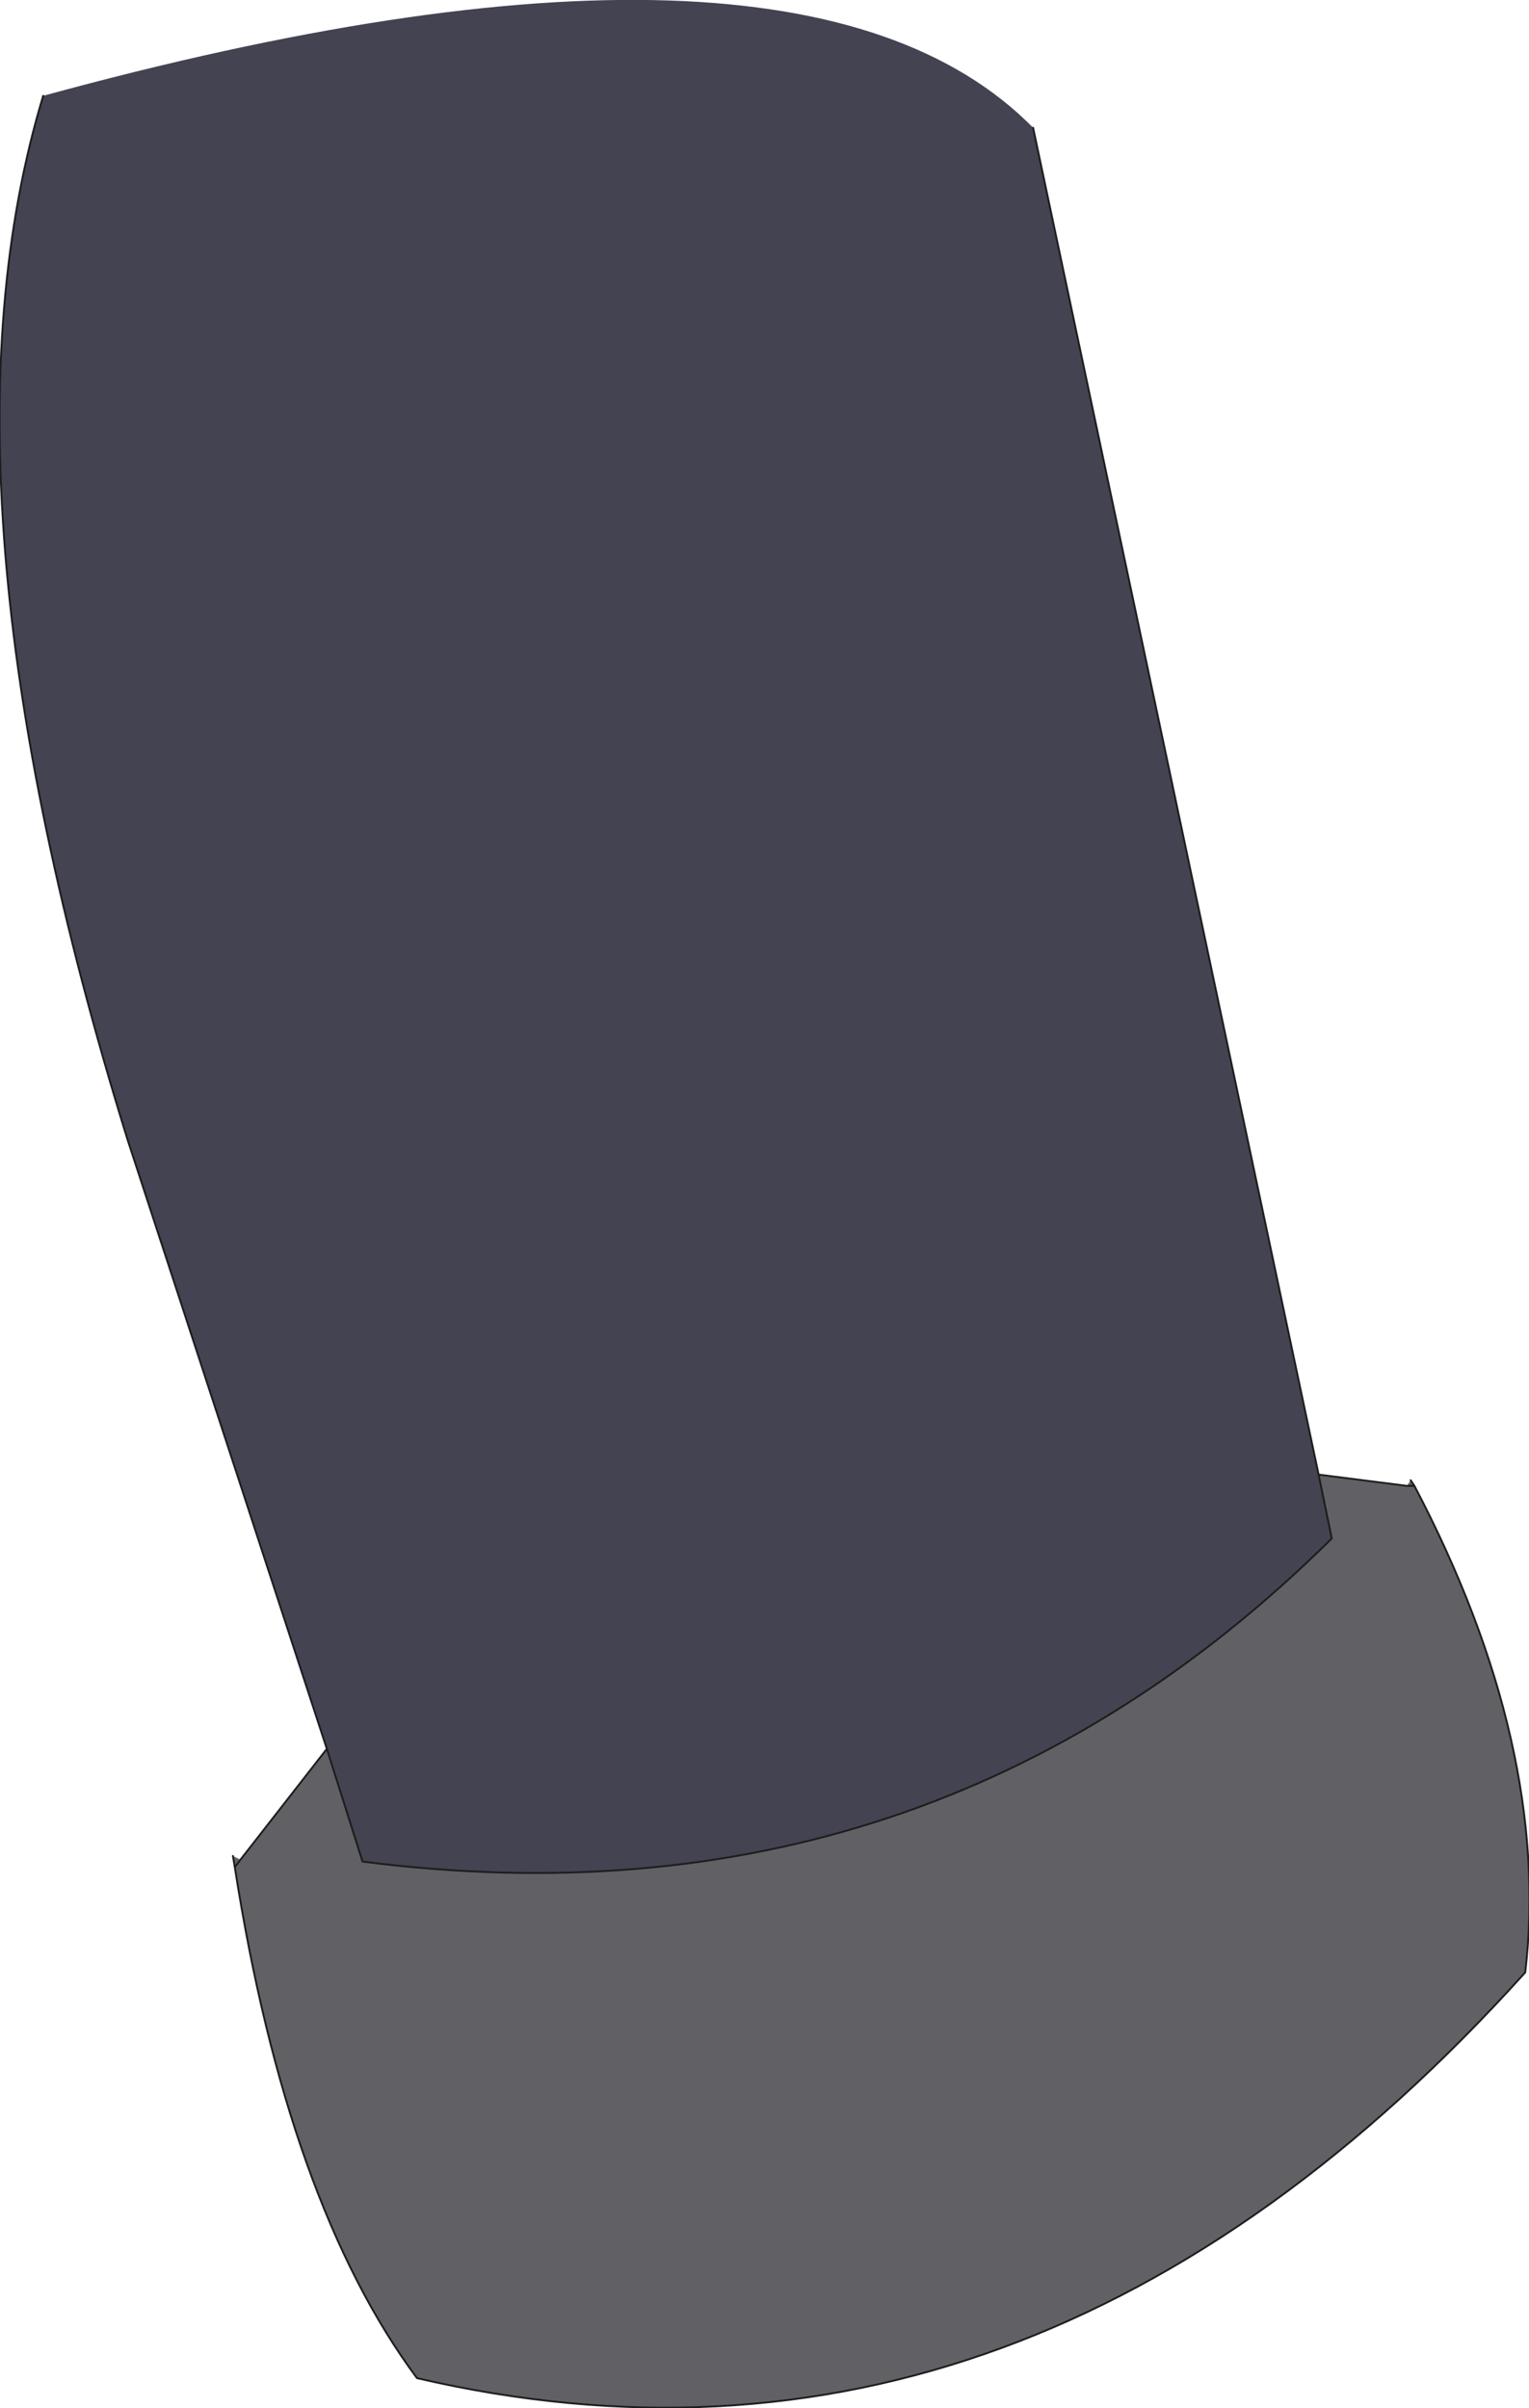 <?xml version="1.0" encoding="UTF-8" standalone="no"?>
<svg xmlns:xlink="http://www.w3.org/1999/xlink" height="64.1px" width="40.7px" xmlns="http://www.w3.org/2000/svg">
  <g transform="matrix(1.0, 0.0, 0.0, 1.0, 20.8, 36.85)">
    <path d="M14.3 2.4 L16.65 2.7 16.75 2.55 16.85 2.7 Q20.5 9.65 19.8 15.65 6.65 30.25 -9.7 26.45 -13.15 21.8 -14.55 12.85 L-14.6 12.55 -14.4 12.65 -12.1 9.7 -11.15 12.7 Q4.0 14.65 14.65 4.1 L14.3 2.4 M16.65 2.7 L16.85 2.7 16.65 2.7 M-14.4 12.65 L-14.55 12.85 -14.4 12.65" fill="#616064" fill-rule="evenodd" stroke="none"/>
    <path d="M-12.1 9.7 L-17.4 -6.5 Q-22.8 -23.9 -19.65 -34.3 0.45 -39.8 6.7 -33.45 L14.3 2.4 14.65 4.1 Q4.0 14.65 -11.15 12.7 L-12.1 9.7" fill="#434352" fill-rule="evenodd" stroke="none"/>
    <path d="M-12.1 9.7 L-17.4 -6.5 Q-22.8 -23.9 -19.65 -34.3 M6.7 -33.45 L14.3 2.4 16.65 2.7 16.85 2.7 Q20.5 9.65 19.8 15.65 6.65 30.25 -9.7 26.45 -13.15 21.8 -14.55 12.85 L-14.6 12.55 M16.75 2.55 L16.85 2.7 M-14.4 12.65 L-12.1 9.7 -11.15 12.7 Q4.0 14.65 14.65 4.1 L14.3 2.4 M-14.55 12.85 L-14.4 12.65" fill="none" stroke="#1d1d1d" stroke-linecap="round" stroke-linejoin="round" stroke-width="0.05"/>
  </g>
</svg>

